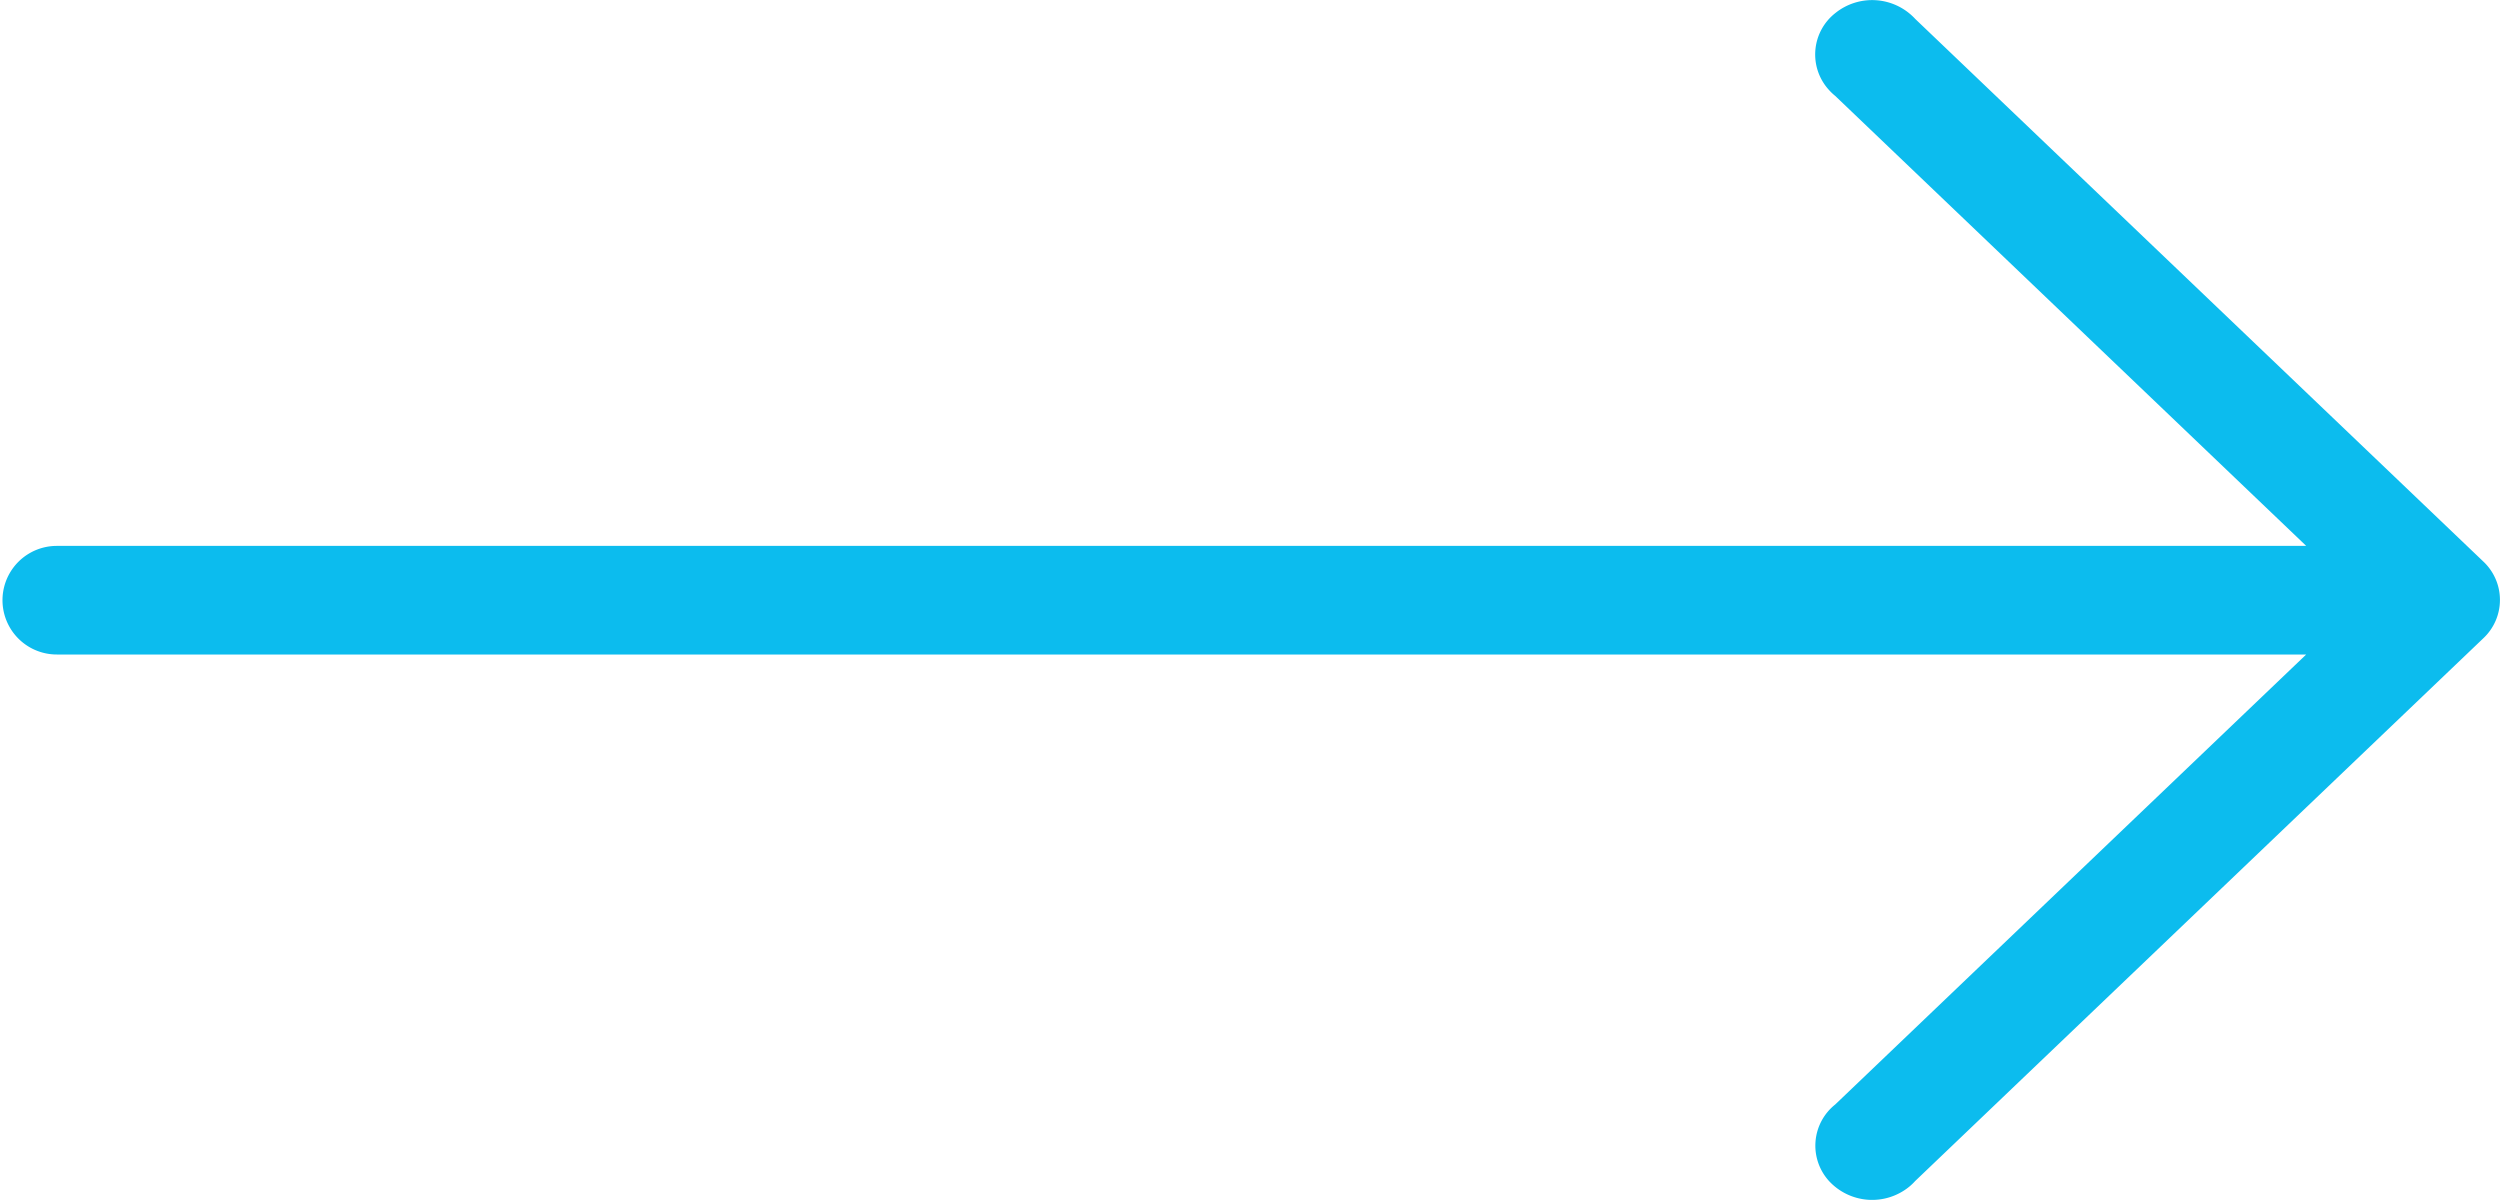 <svg id="right-arrow_1_" xmlns="http://www.w3.org/2000/svg" width="25" height="12" viewBox="0 0 25 12">
  <path id="Path" d="M24.835,5.617h0L19.153.19a.587.587,0,0,0-.8-.059A.526.526,0,0,0,18.29.9a.555.555,0,0,0,.062.059l4.71,4.5H.568a.543.543,0,1,0,0,1.086H23.062l-4.71,4.5a.526.526,0,0,0-.062.765.587.587,0,0,0,.8.059.555.555,0,0,0,.062-.059l5.682-5.428A.526.526,0,0,0,24.835,5.617Z" fill="#0cbcee"/>
</svg>
